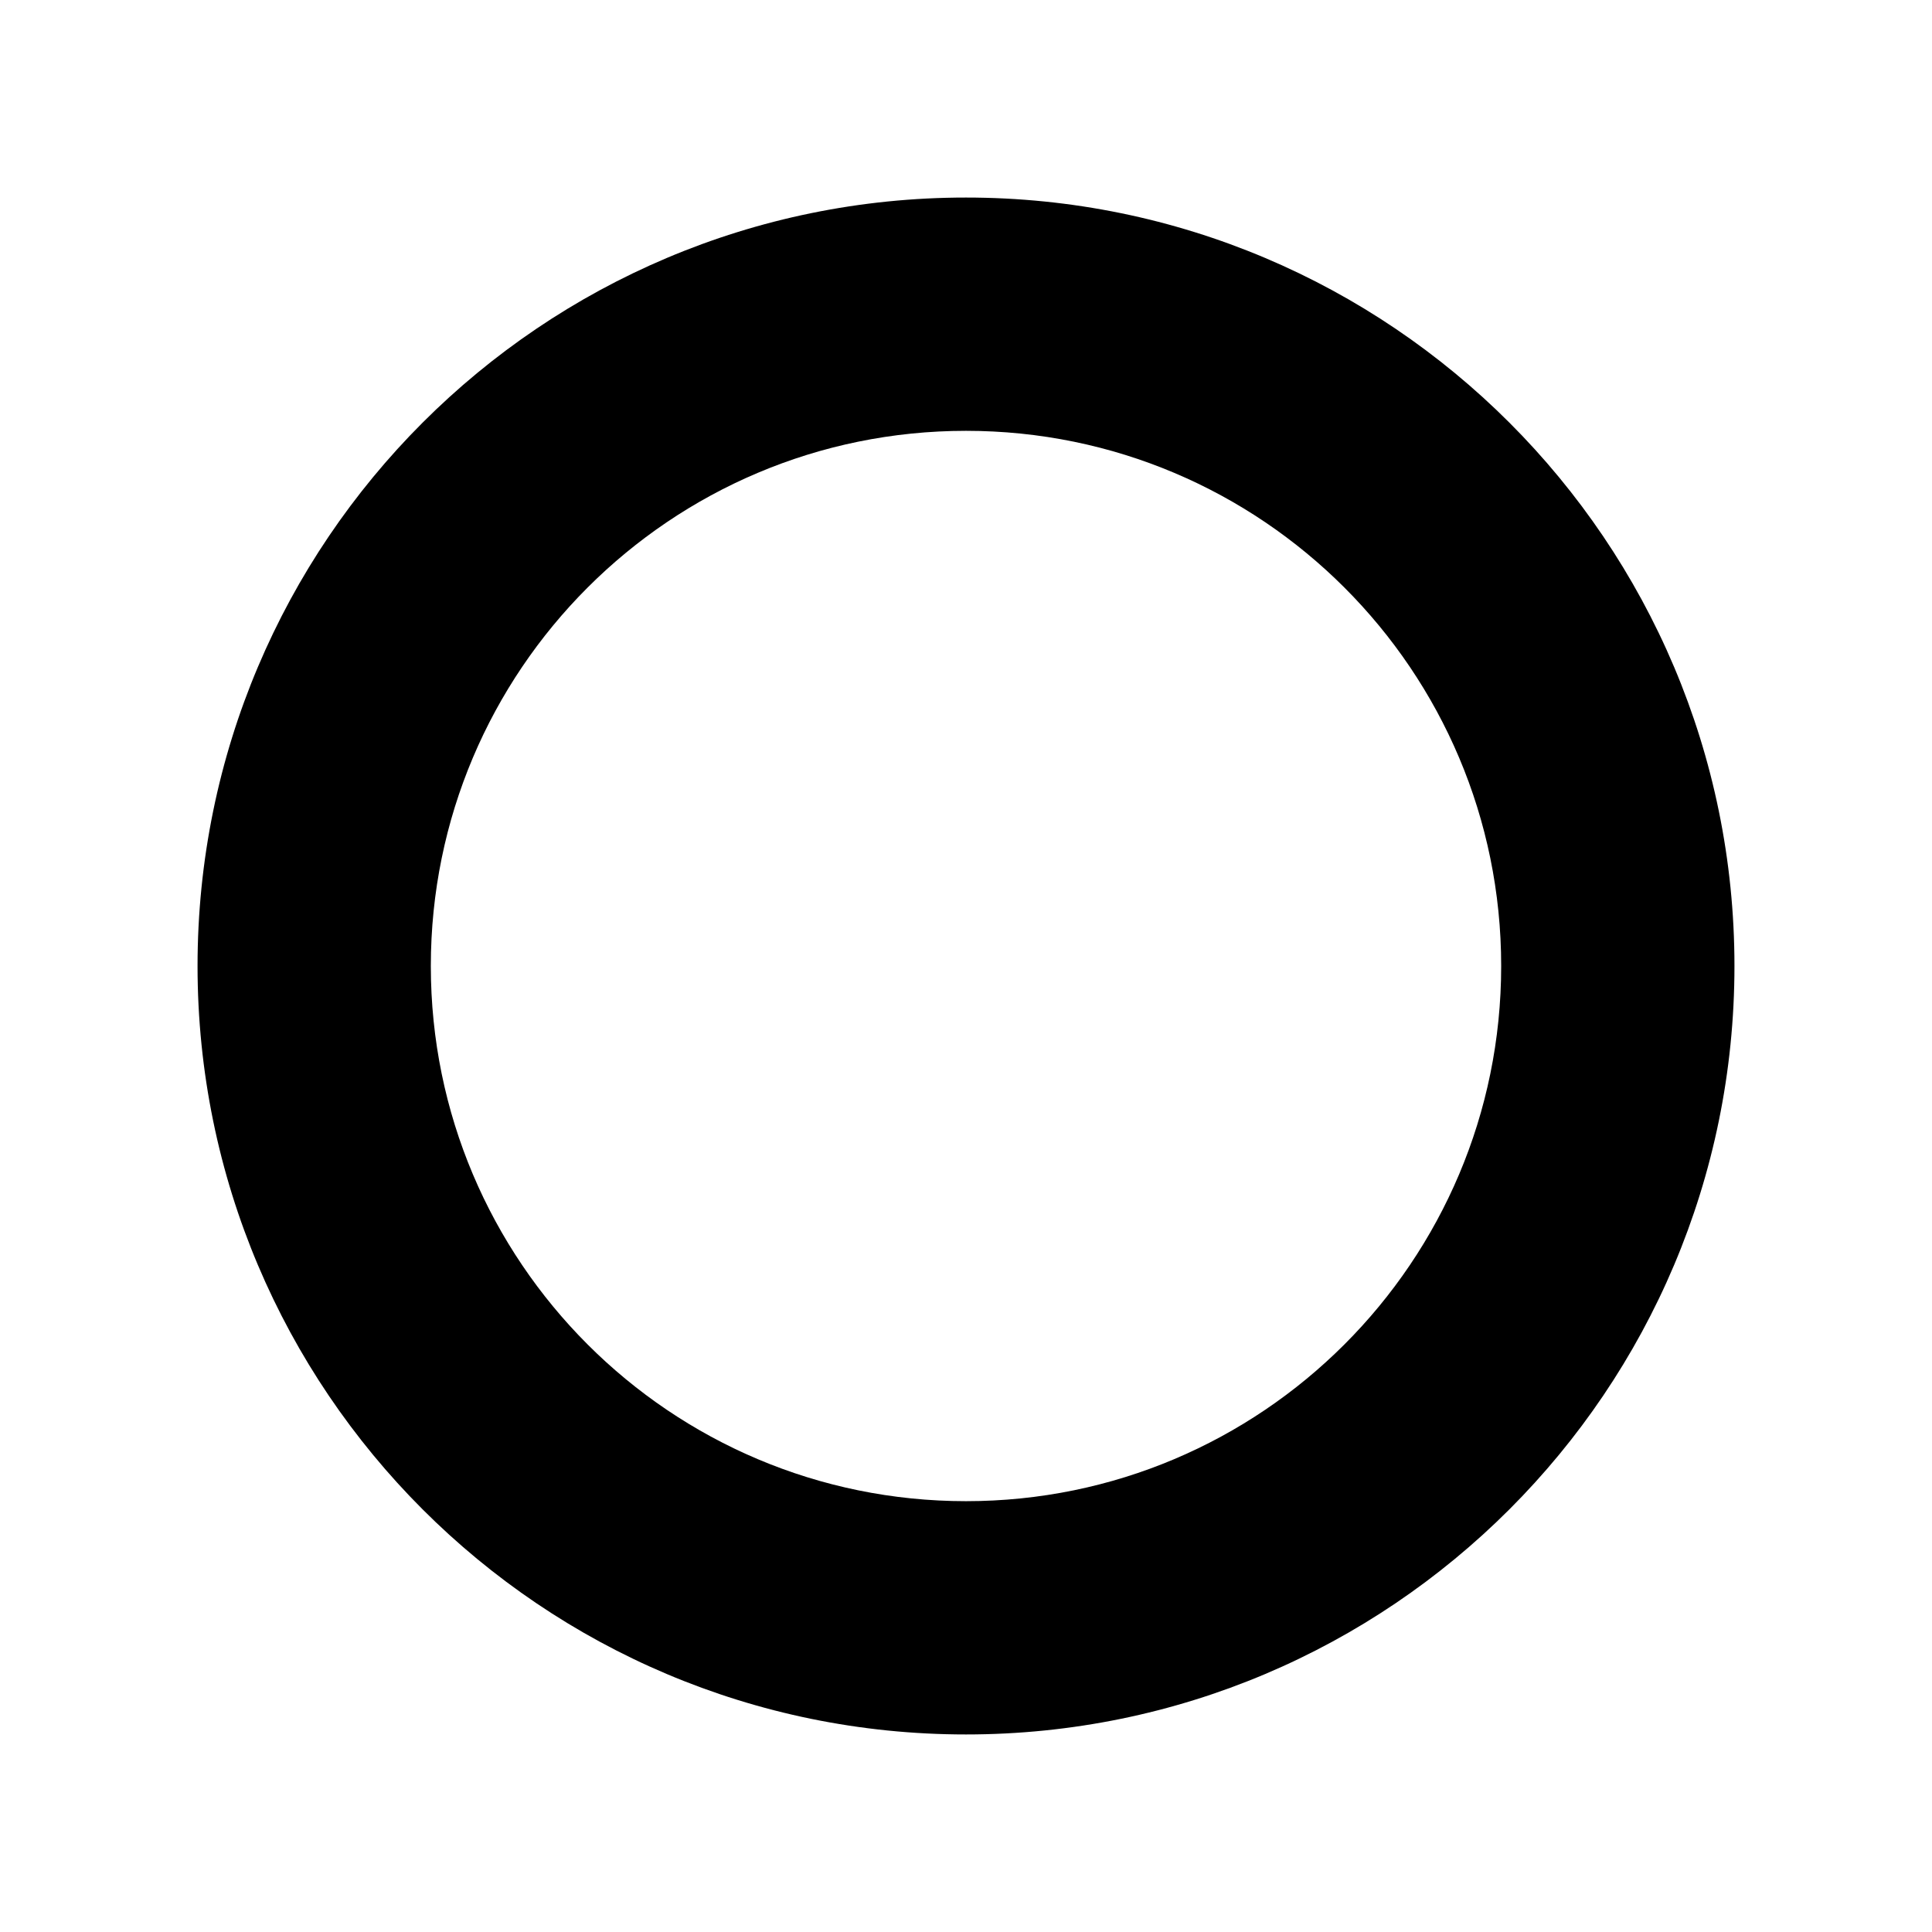 <?xml version="1.0" encoding="UTF-8"?>
<!DOCTYPE svg PUBLIC '-//W3C//DTD SVG 1.0//EN'
          'http://www.w3.org/TR/2001/REC-SVG-20010904/DTD/svg10.dtd'>
<svg fill="none" height="1467.0" preserveAspectRatio="xMidYMid meet" style="fill: none;" version="1.0" viewBox="0.0 0.0 1467.0 1467.0" width="1467.0" xmlns="http://www.w3.org/2000/svg" xmlns:xlink="http://www.w3.org/1999/xlink" zoomAndPan="magnify"
><g filter="url(#a)" id="change1_1"
  ><path clip-rule="evenodd" d="M733.5 327.134C509.071 327.134 327.134 509.071 327.134 733.5C327.134 957.929 509.071 1139.87 733.5 1139.87C957.929 1139.87 1139.87 957.929 1139.87 733.5C1139.87 509.071 957.929 327.134 733.5 327.134ZM150 733.5C150 411.242 411.242 150 733.5 150C1055.76 150 1317 411.242 1317 733.5C1317 1055.76 1055.76 1317 733.5 1317C411.242 1317 150 1055.76 150 733.5Z" fill="#000" fill-rule="evenodd"
  /></g
  ><defs
  ><filter color-interpolation-filters="sRGB" filterUnits="userSpaceOnUse" height="1467" id="a" width="1467" x="0" xlink:actuate="onLoad" xlink:show="other" xlink:type="simple" y="0"
    ><feFlood flood-opacity="0" result="BackgroundImageFix"
      /><feBlend in="SourceGraphic" in2="BackgroundImageFix" result="shape"
      /><feGaussianBlur result="effect1_foregroundBlur_116_33" stdDeviation="75"
    /></filter
  ></defs
></svg
>
